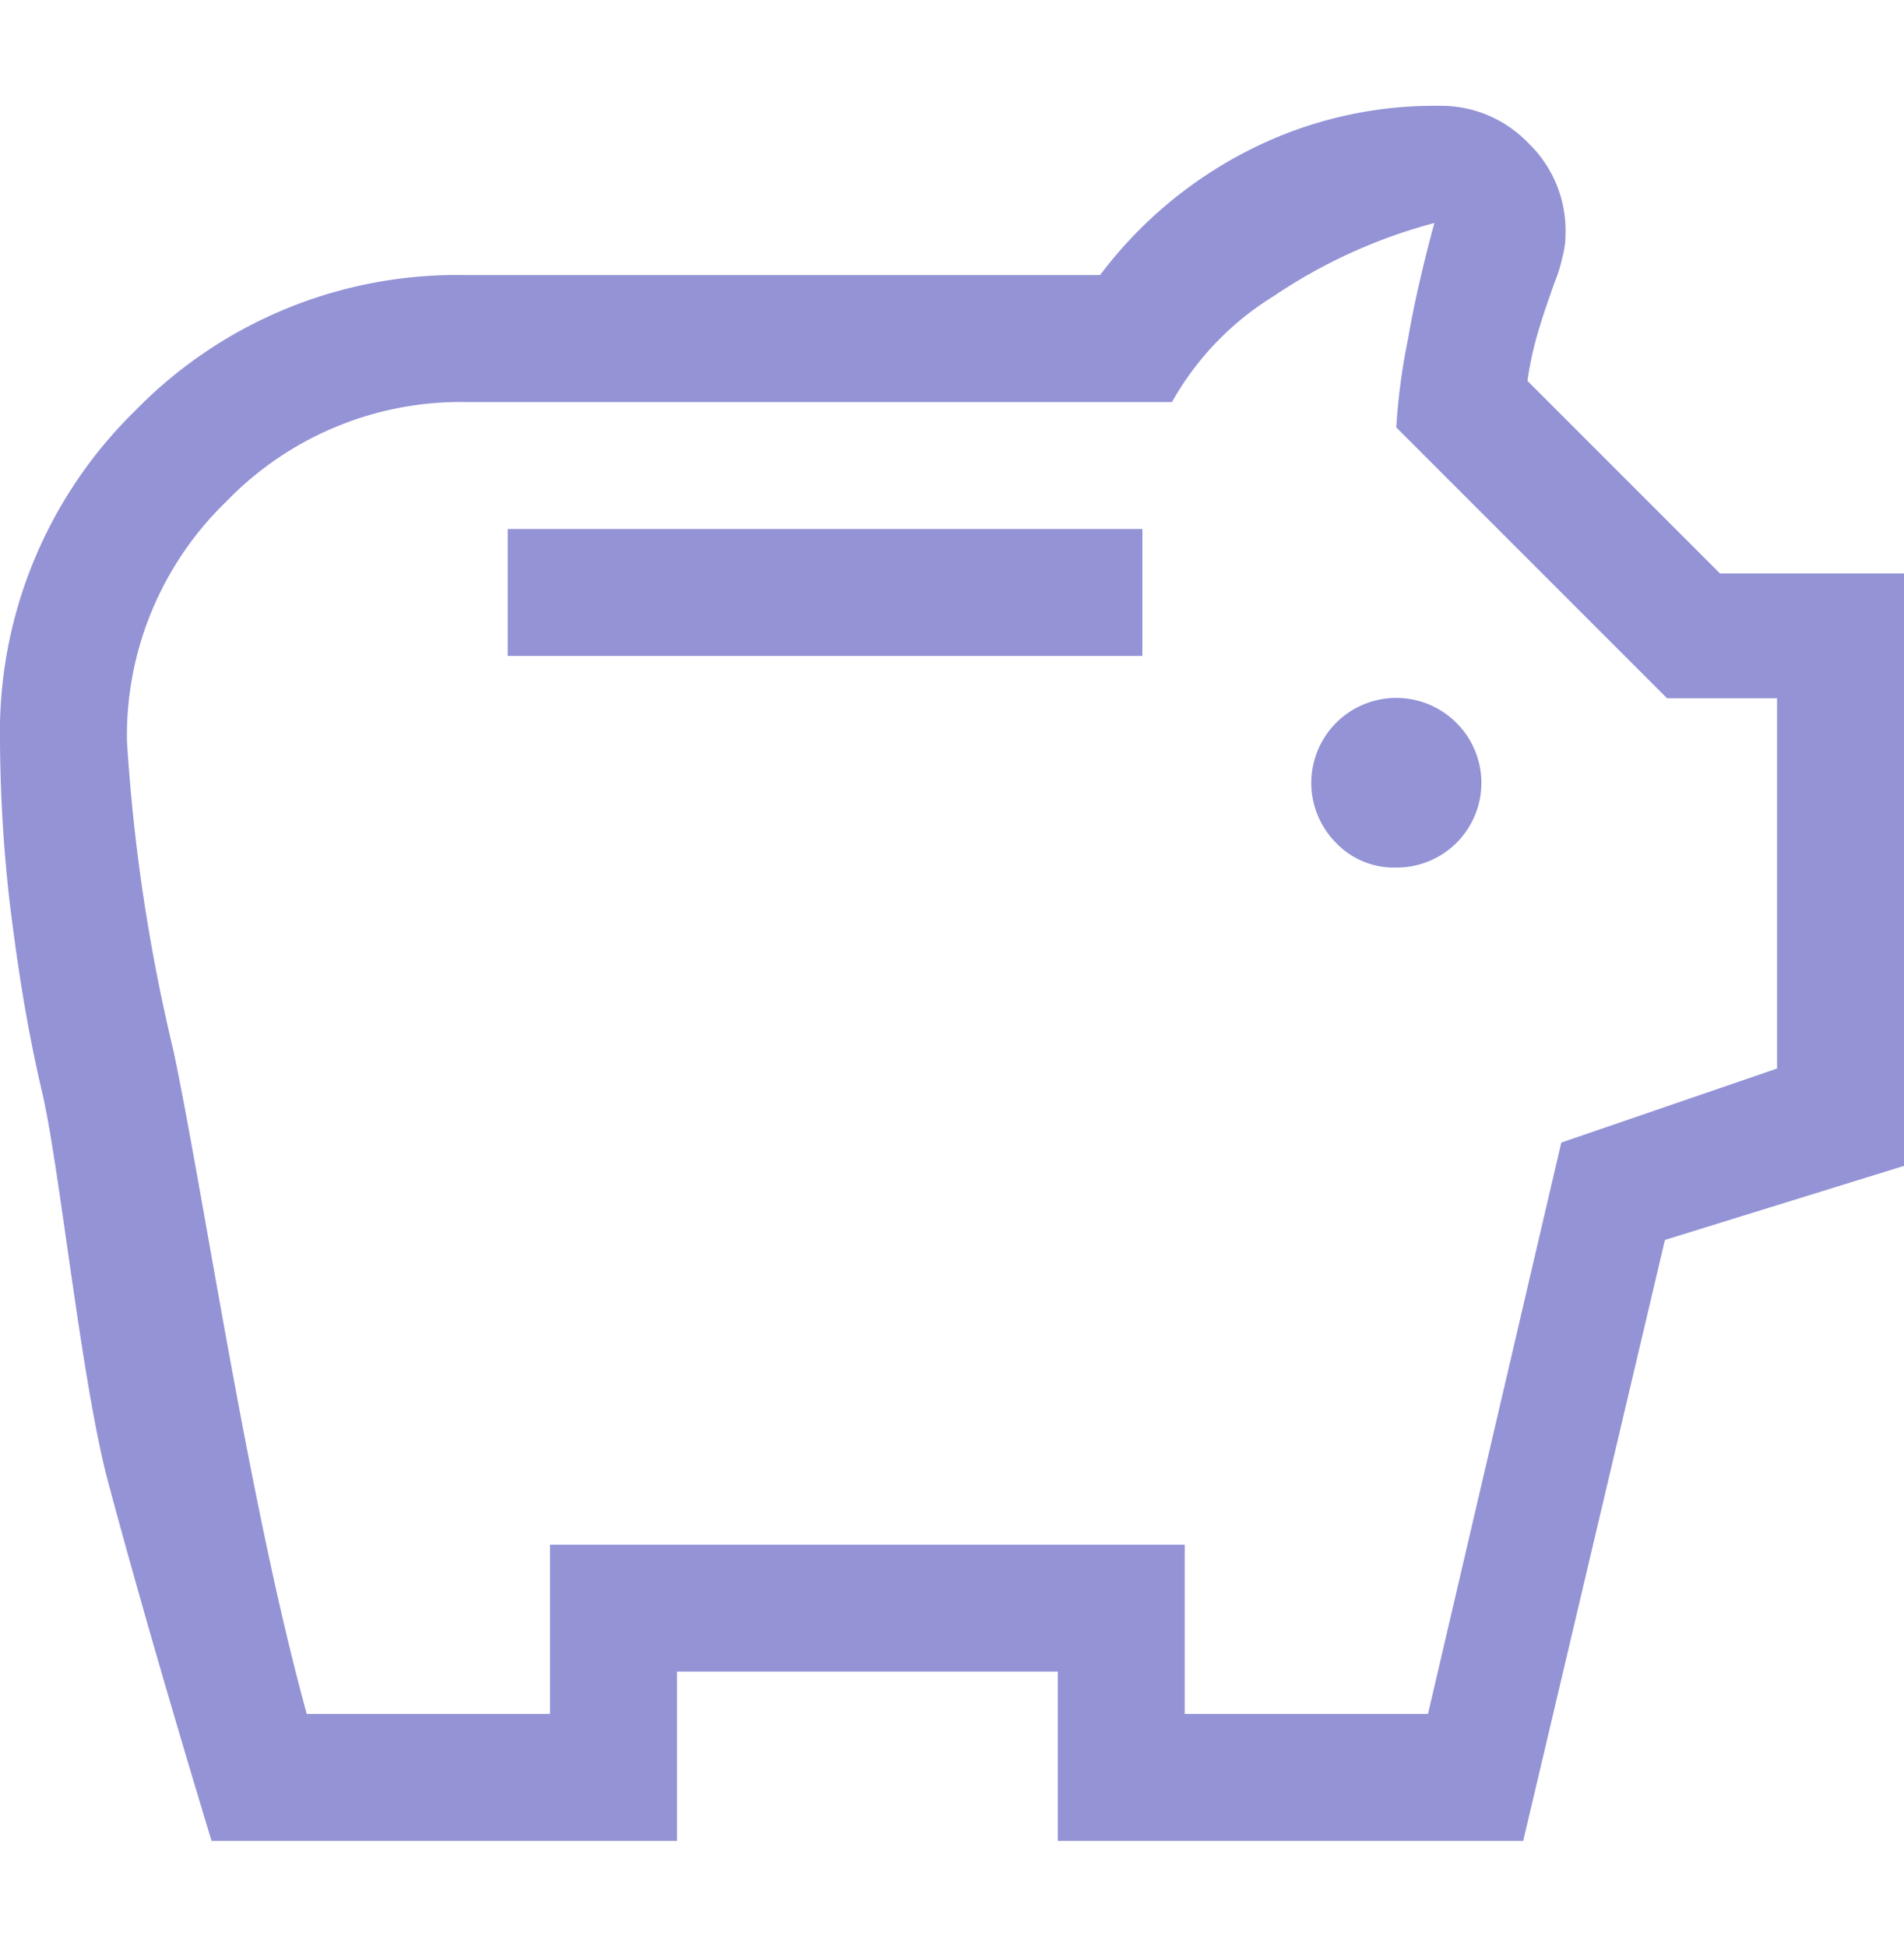 <svg id="Layer_1" data-name="Layer 1" xmlns="http://www.w3.org/2000/svg" viewBox="0 0 45 46"><defs><style>.cls-1{fill:#9393d6;}</style></defs><path class="cls-1" d="M33,20.5a2,2,0,0,0,1.42-3.42,2,2,0,0,0-2.84,2.84A1.89,1.89,0,0,0,33,20.5Zm-21-5H27v-3H12Zm-7,28Q3.5,38.55,2.55,35C1.92,32.63,1.41,27.58,1,25.83S.38,22.55.22,21.25A35.14,35.14,0,0,1,0,17.5,10.62,10.62,0,0,1,3.2,9.7,10.62,10.62,0,0,1,11,6.5H26a10.14,10.14,0,0,1,3.42-2.9A9.68,9.68,0,0,1,34,2.5a2.86,2.86,0,0,1,2.12.88A2.86,2.86,0,0,1,37,5.5a2.06,2.06,0,0,1-.08.6,3,3,0,0,1-.17.55c-.13.37-.26.73-.37,1.1A8.13,8.13,0,0,0,36.1,9l4.55,4.55H45v14L39.35,29.3,36,43.5H25v-4H16v4Zm2.25-3H13v-4H28v4h5.75L36.9,27,42,25.25V16.5H39.4L33,10.1A14.94,14.94,0,0,1,33.28,8c.14-.82.35-1.73.62-2.73A12.47,12.47,0,0,0,30.1,7,6.89,6.89,0,0,0,27.7,9.5H11a7.7,7.7,0,0,0-5.65,2.35A7.7,7.7,0,0,0,3,17.5a42.41,42.41,0,0,0,1.1,7.33C4.83,28.31,5.88,35.53,7.25,40.5Z"/></svg>